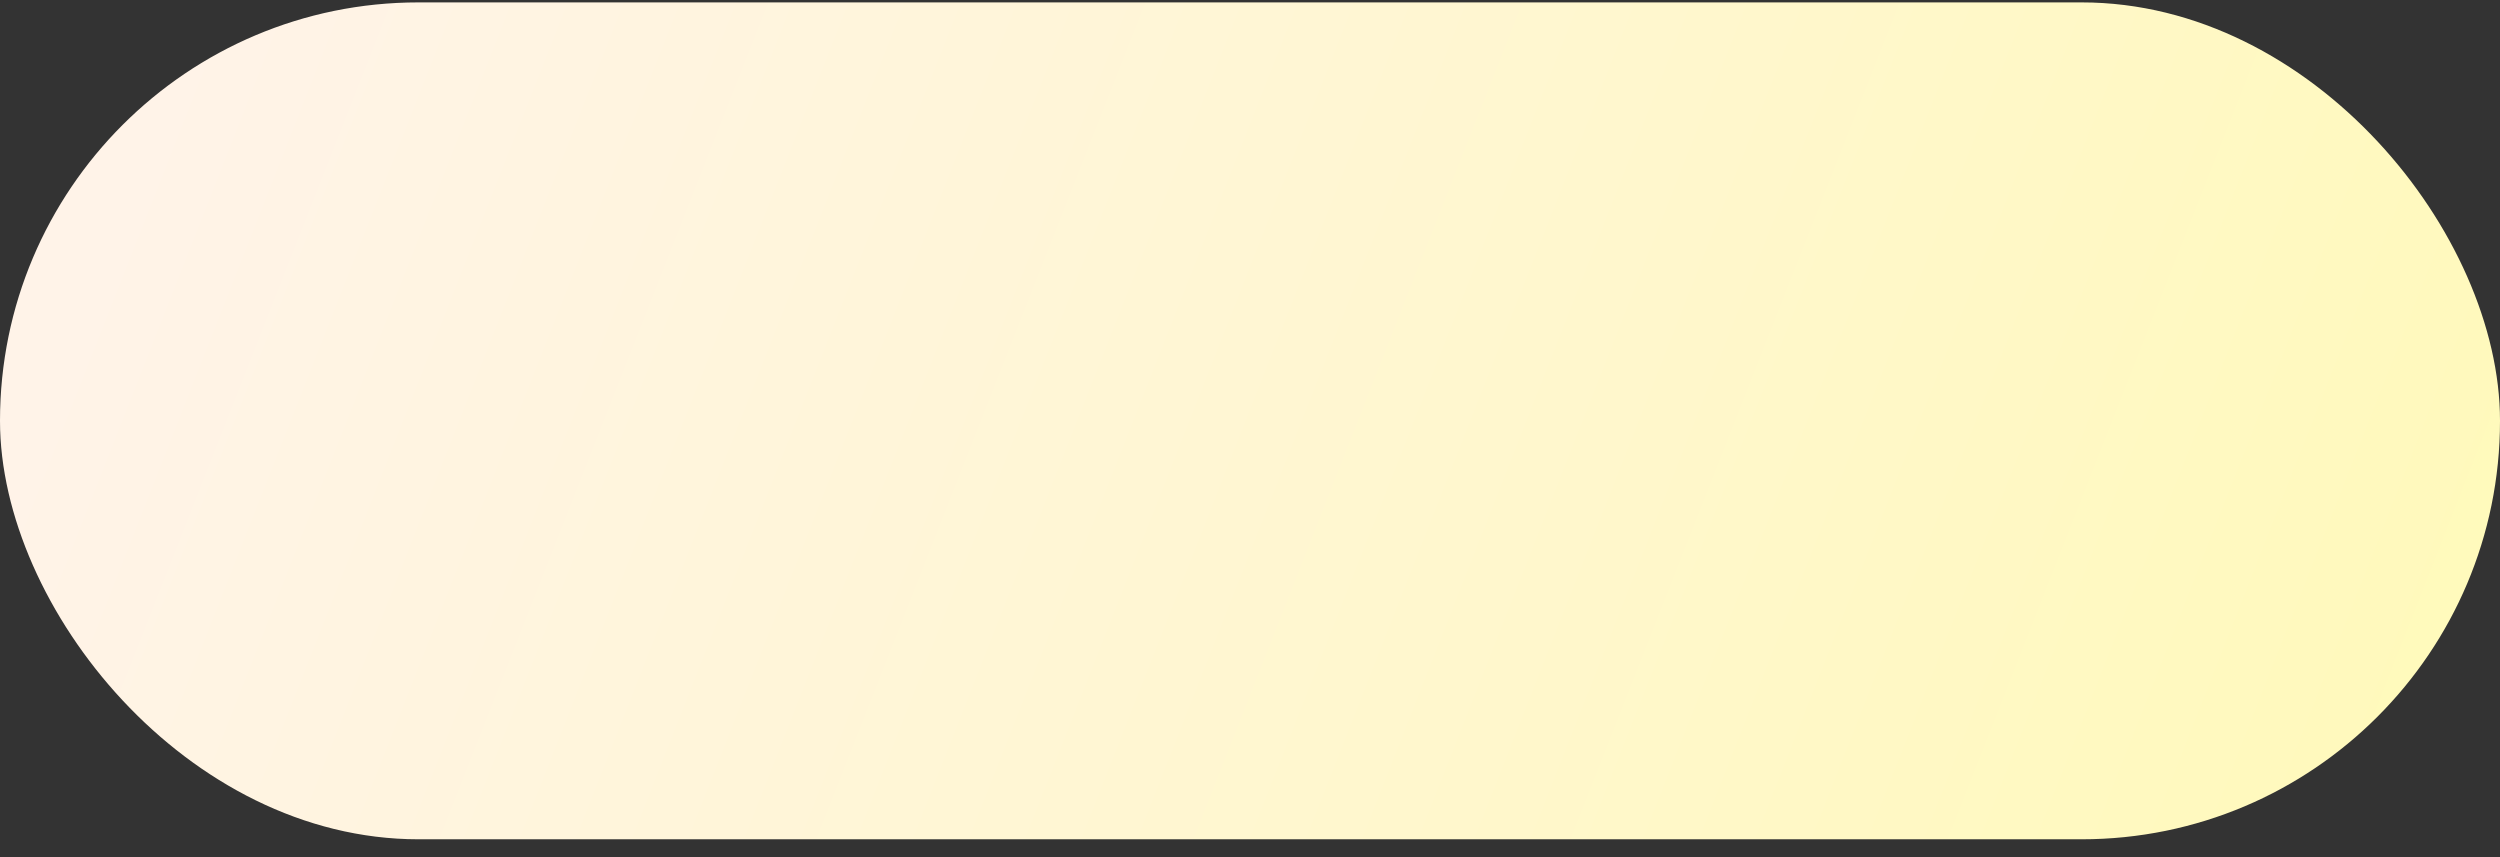 <svg width="70" height="24" viewBox="0 0 70 24" fill="none" xmlns="http://www.w3.org/2000/svg">
<rect x="0" y="0" width="70" height="24" fill="#333333" stroke="none"/>
<rect y="0.067" width="70" height="23.433" rx="11.716" fill="url(#paint0_linear_3450_1422)"/>
<defs>
<linearGradient id="paint0_linear_3450_1422" x1="6.511" y1="-2.063" x2="70.522" y2="23.117" gradientUnits="userSpaceOnUse">
<stop stop-color="#FFF3E8"/>
<stop offset="1" stop-color="#FFFAB9"/>
</linearGradient>
</defs>
</svg>
